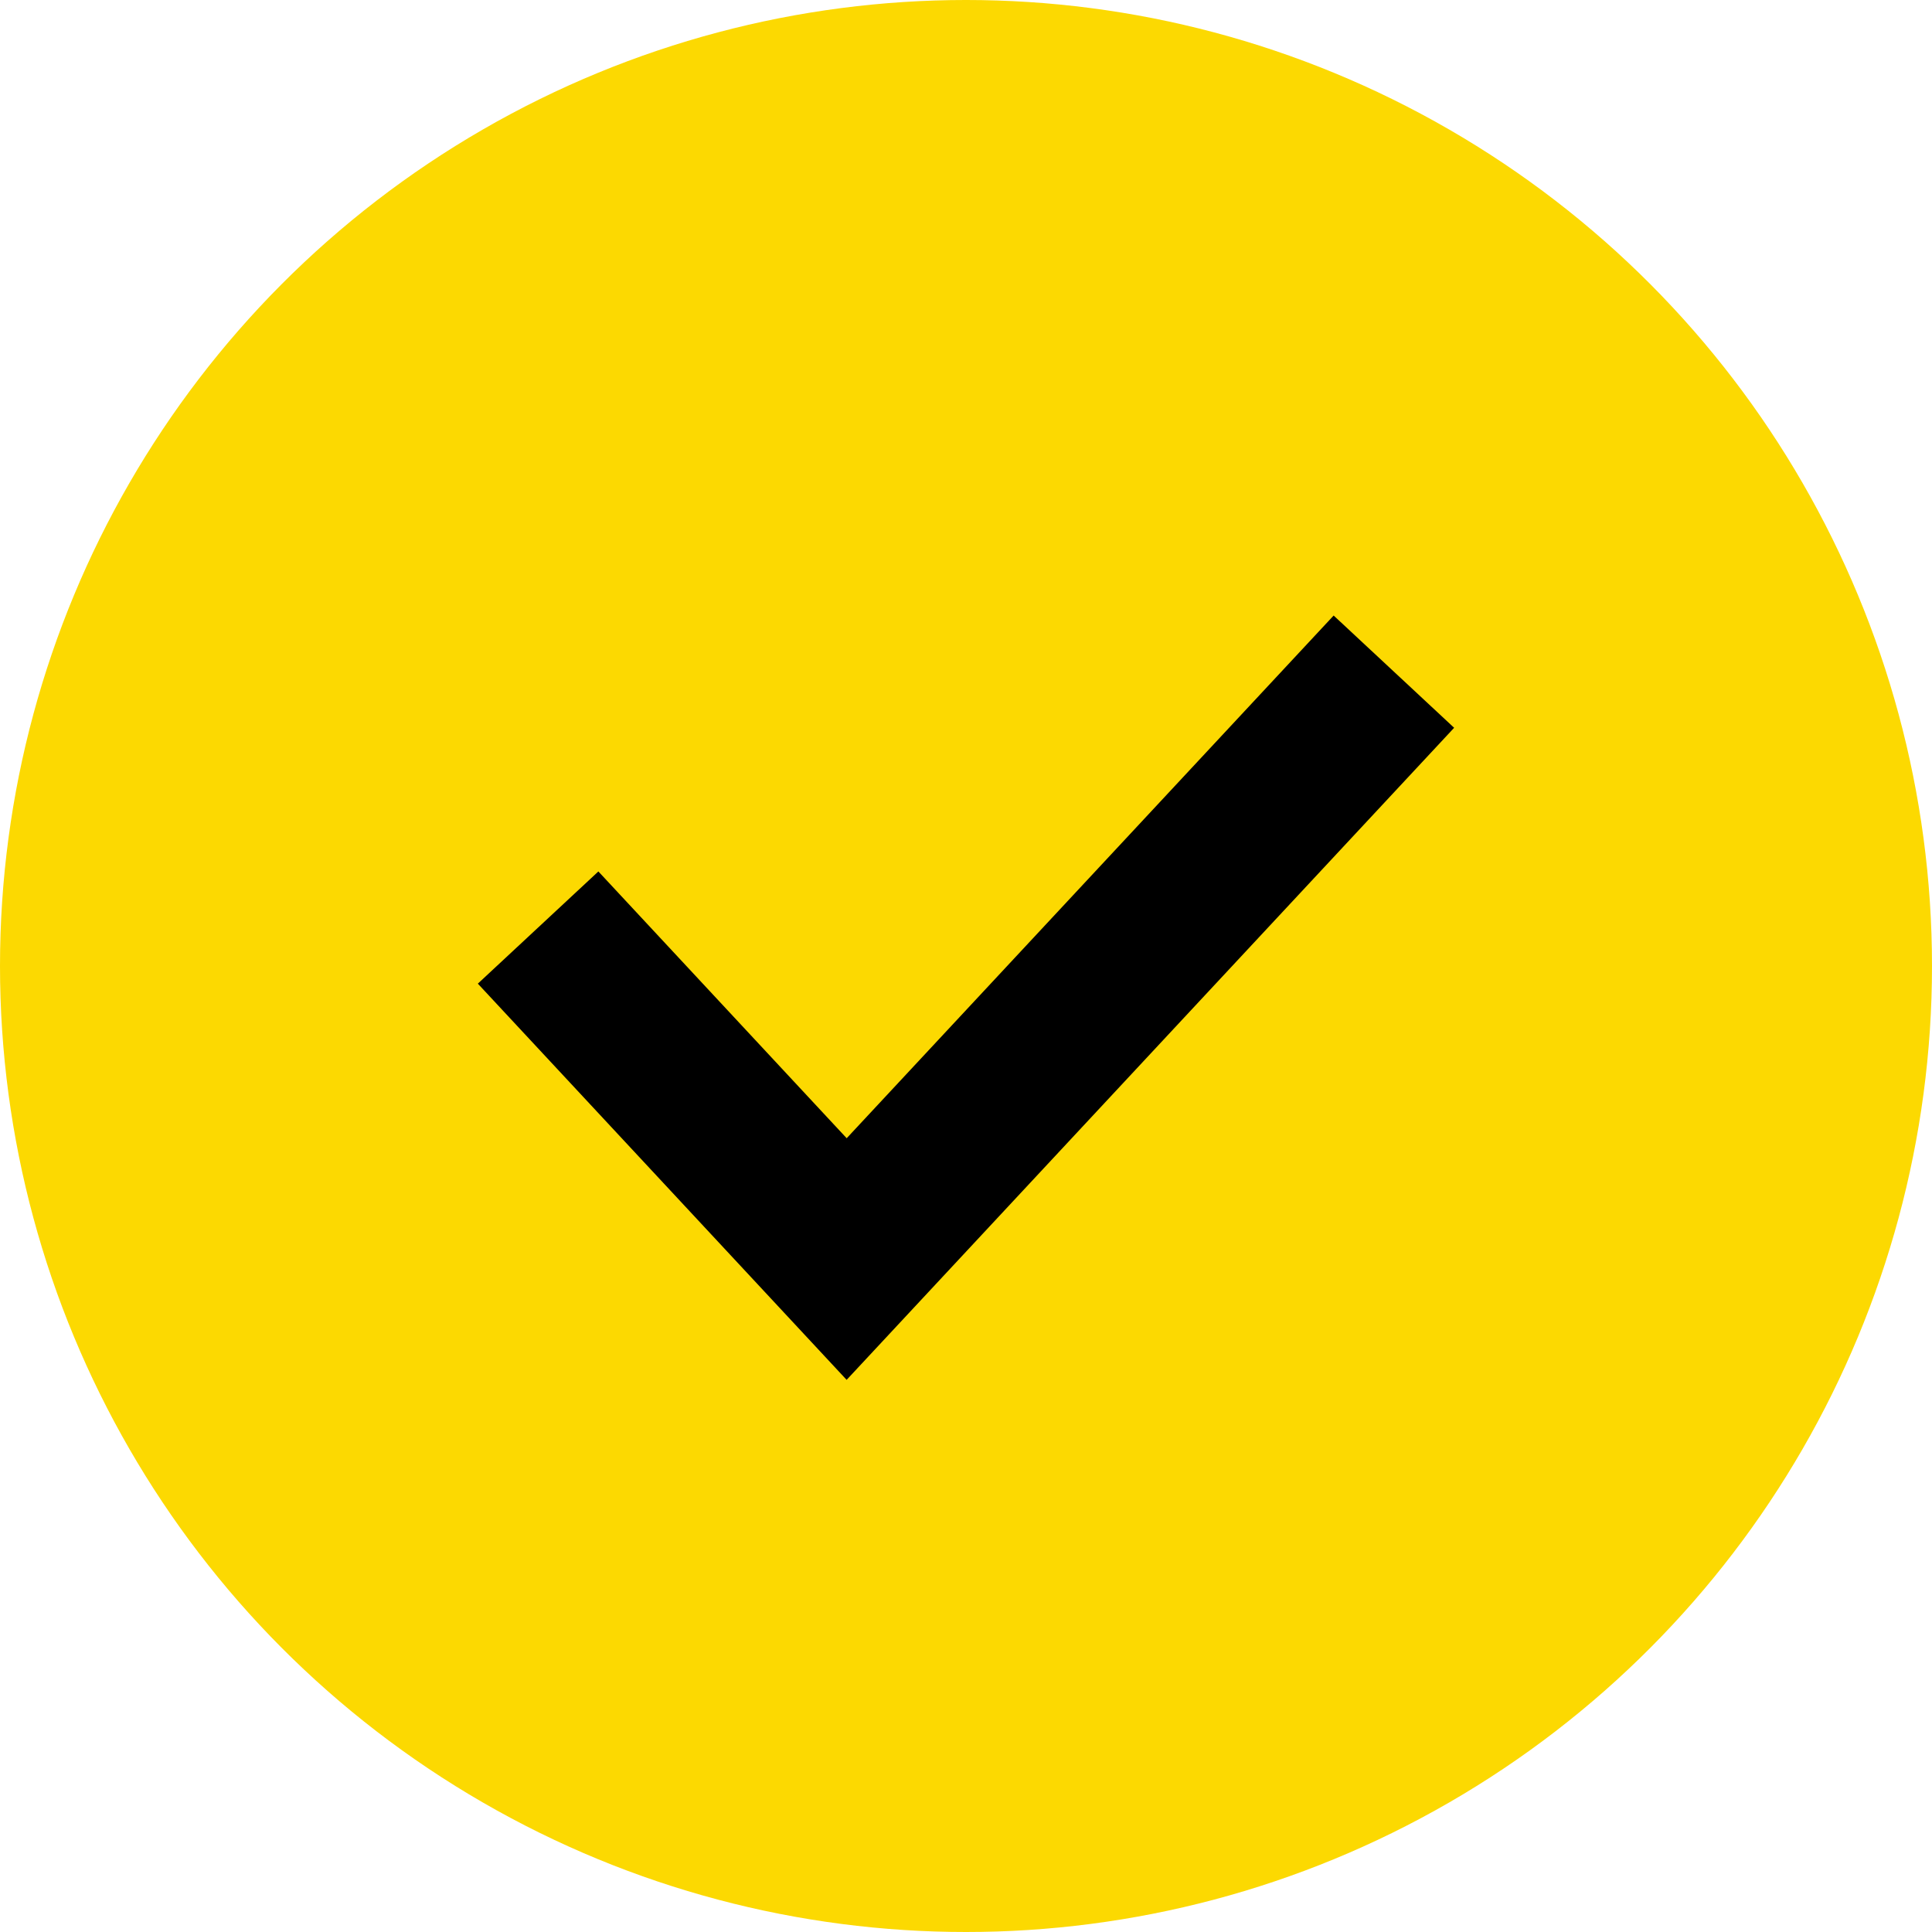 <?xml version="1.0" encoding="UTF-8"?> <svg xmlns="http://www.w3.org/2000/svg" width="1490" height="1490" viewBox="0 0 1490 1490" fill="none"> <circle cx="745" cy="745" r="745" fill="#FCD901"></circle> <path d="M415 715.347L652.959 971L1075 518" stroke="black" stroke-width="127"></path> </svg> 